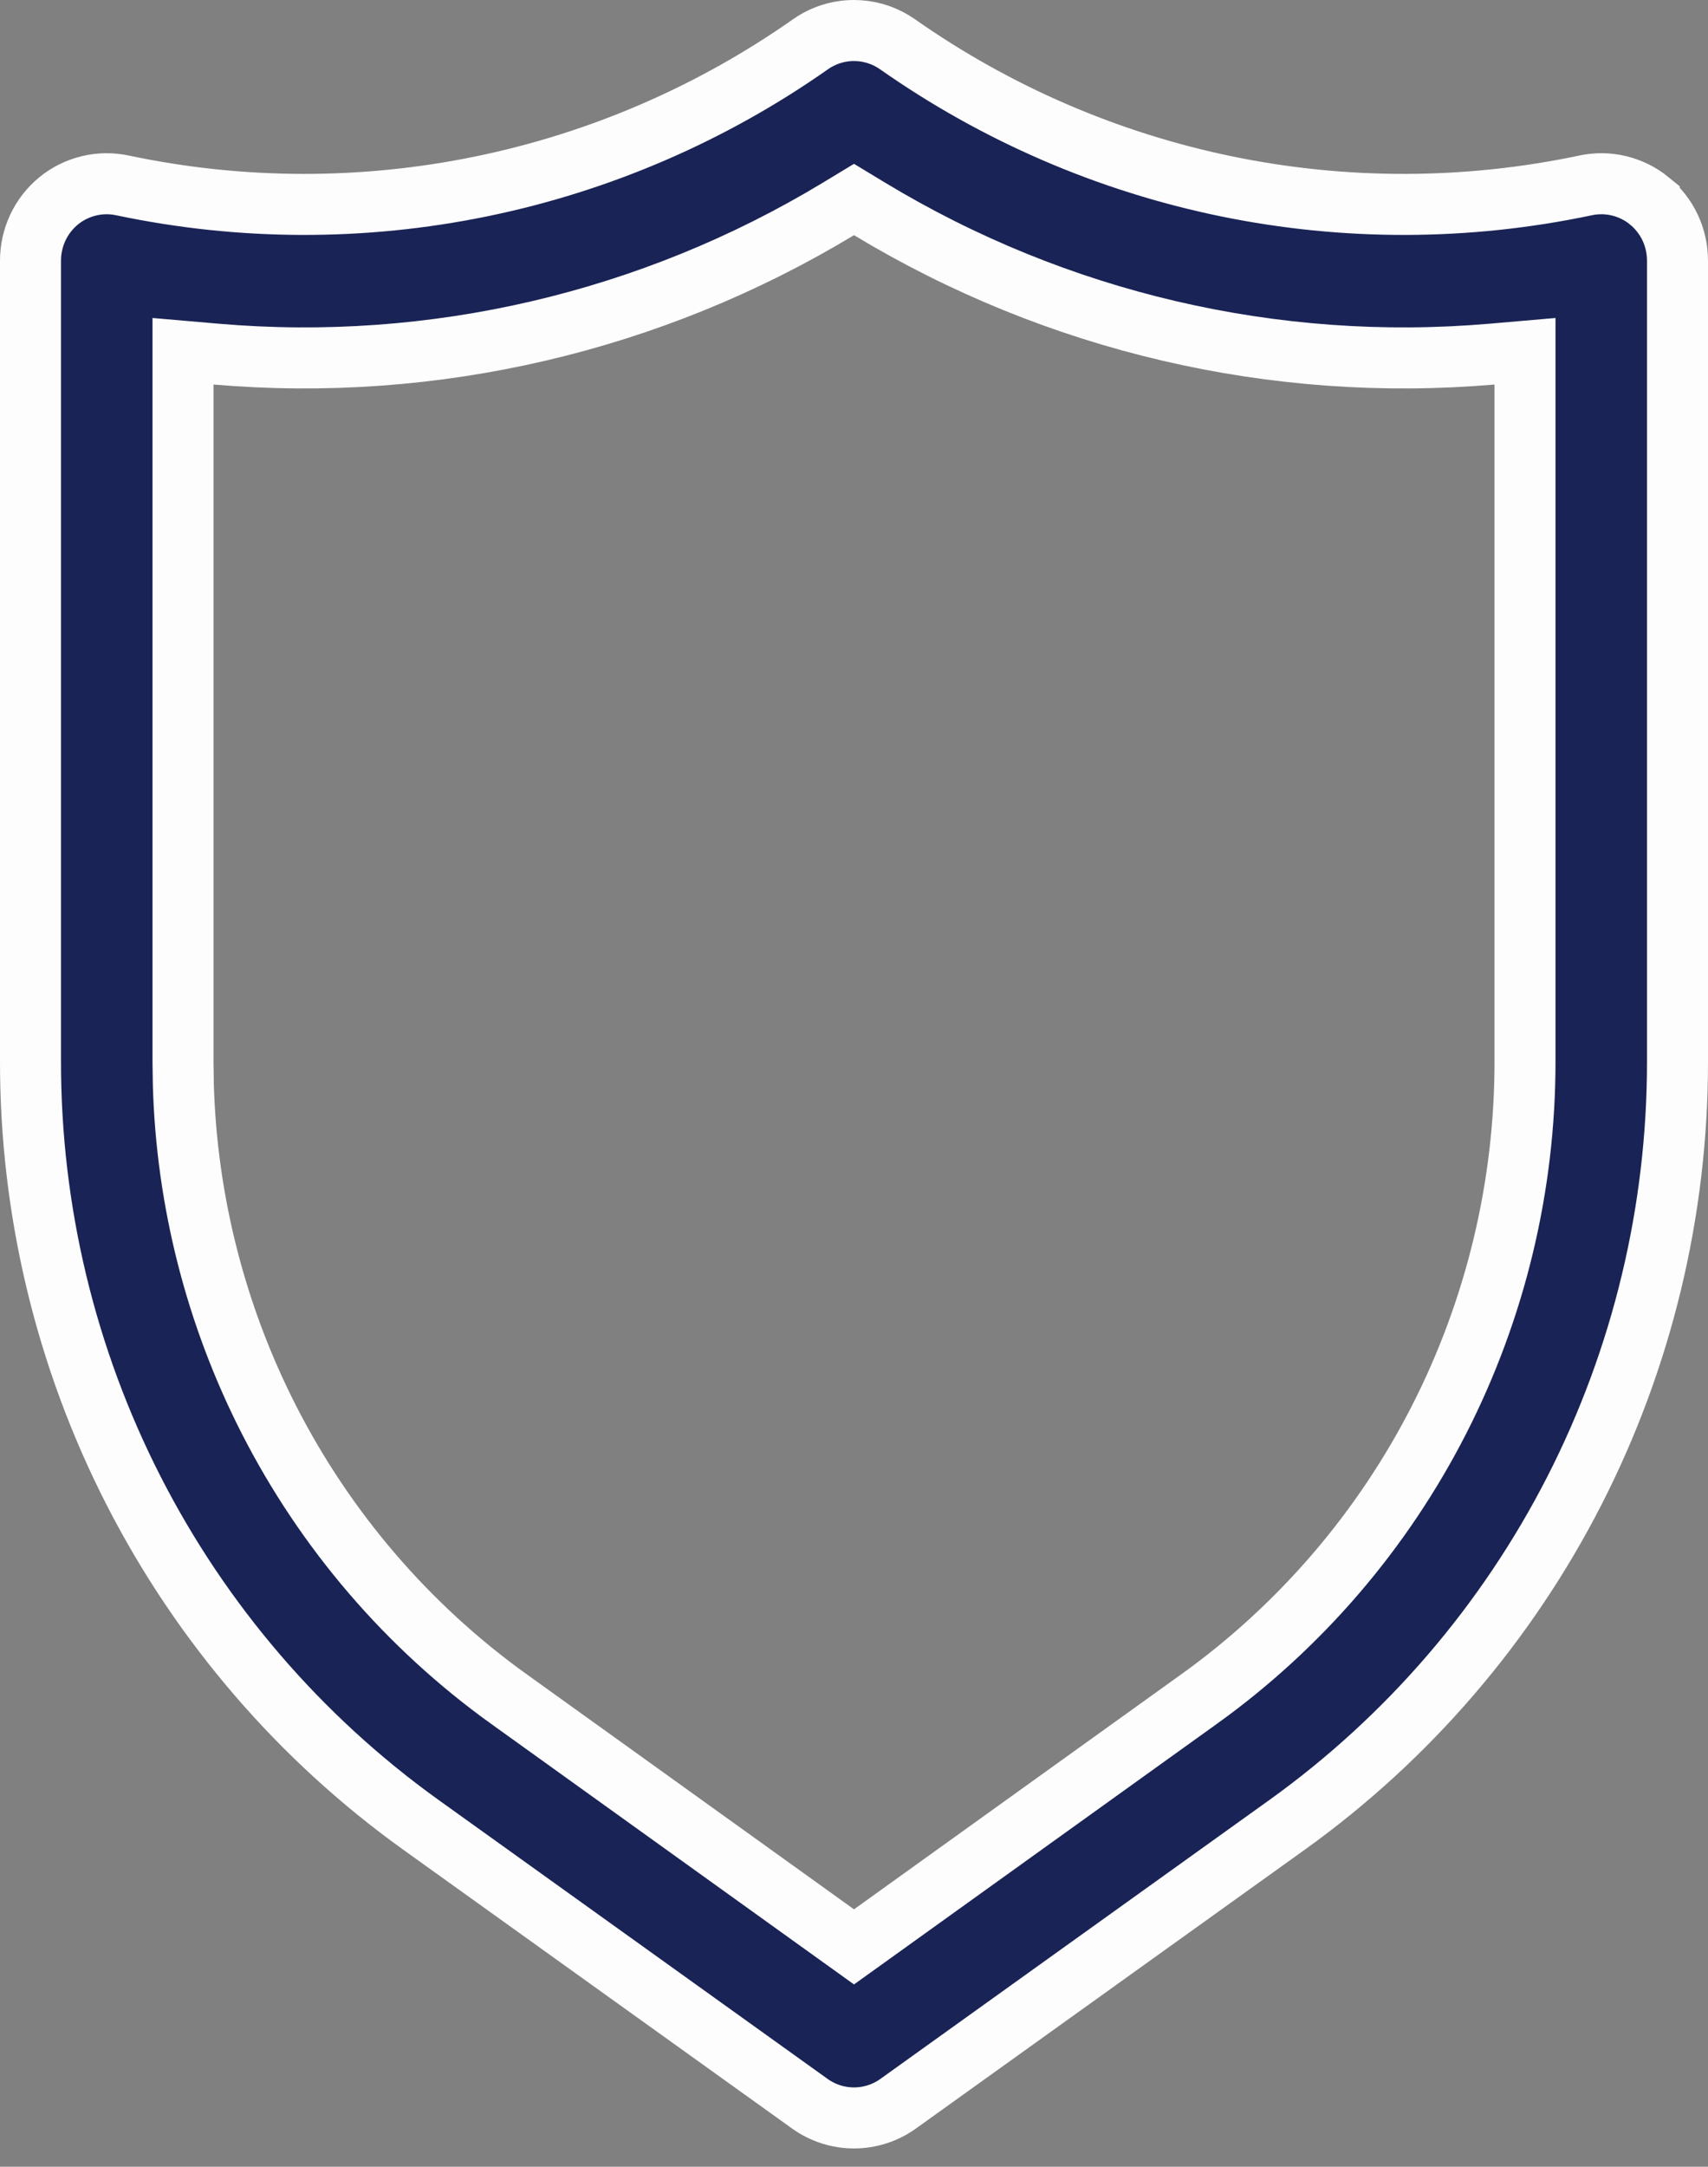 <?xml version="1.0" encoding="utf-8"?>
<svg xmlns="http://www.w3.org/2000/svg" fill="none" height="100%" overflow="visible" preserveAspectRatio="none" style="display: block;" viewBox="0 0 56 71" width="100%">
<rect x="0" y="0" width="56" height="71" fill="#808080" stroke="none"/>
<path d="M27.483 6.85C21.35 10.554 14.212 12.217 7.086 11.604L6 11.51V34.782L6.011 35.547C6.121 39.367 7.08 43.117 8.819 46.523C10.675 50.155 13.367 53.29 16.671 55.665H16.672L27.417 63.377L28 63.795L28.583 63.377L39.328 55.665H39.329C42.633 53.29 45.325 50.155 47.181 46.523C49.036 42.89 50.003 38.865 50 34.782V11.51L48.914 11.604C41.788 12.217 34.65 10.554 28.517 6.85L28 6.537L27.483 6.85ZM1 8.547C0.999 8.169 1.082 7.797 1.242 7.456C1.403 7.115 1.637 6.815 1.927 6.578C2.217 6.342 2.557 6.176 2.919 6.089C3.281 6.002 3.658 5.998 4.022 6.077L4.028 6.078C7.903 6.895 11.903 6.905 15.781 6.108C19.659 5.312 23.333 3.726 26.577 1.448C26.995 1.156 27.492 1 28 1C28.445 1 28.88 1.119 29.263 1.345L29.423 1.448C32.667 3.726 36.342 5.312 40.219 6.108C44.097 6.905 48.097 6.895 51.972 6.078L51.977 6.077C52.342 5.998 52.719 6.002 53.081 6.089C53.443 6.176 53.782 6.342 54.072 6.578V6.579C54.362 6.816 54.597 7.115 54.758 7.456C54.918 7.797 55.001 8.169 55 8.547V34.783C55.003 39.673 53.845 44.494 51.622 48.842C49.399 53.189 46.176 56.939 42.223 59.779L29.447 68.935C29.024 69.238 28.518 69.4 28 69.4C27.482 69.4 26.976 69.238 26.553 68.935L13.777 59.779C9.824 56.939 6.601 53.189 4.378 48.842C2.155 44.494 0.997 39.673 1 34.783V8.547Z" fill="#192355" id="Vector" stroke="#FDFDFD" stroke-width="2"/>
</svg>